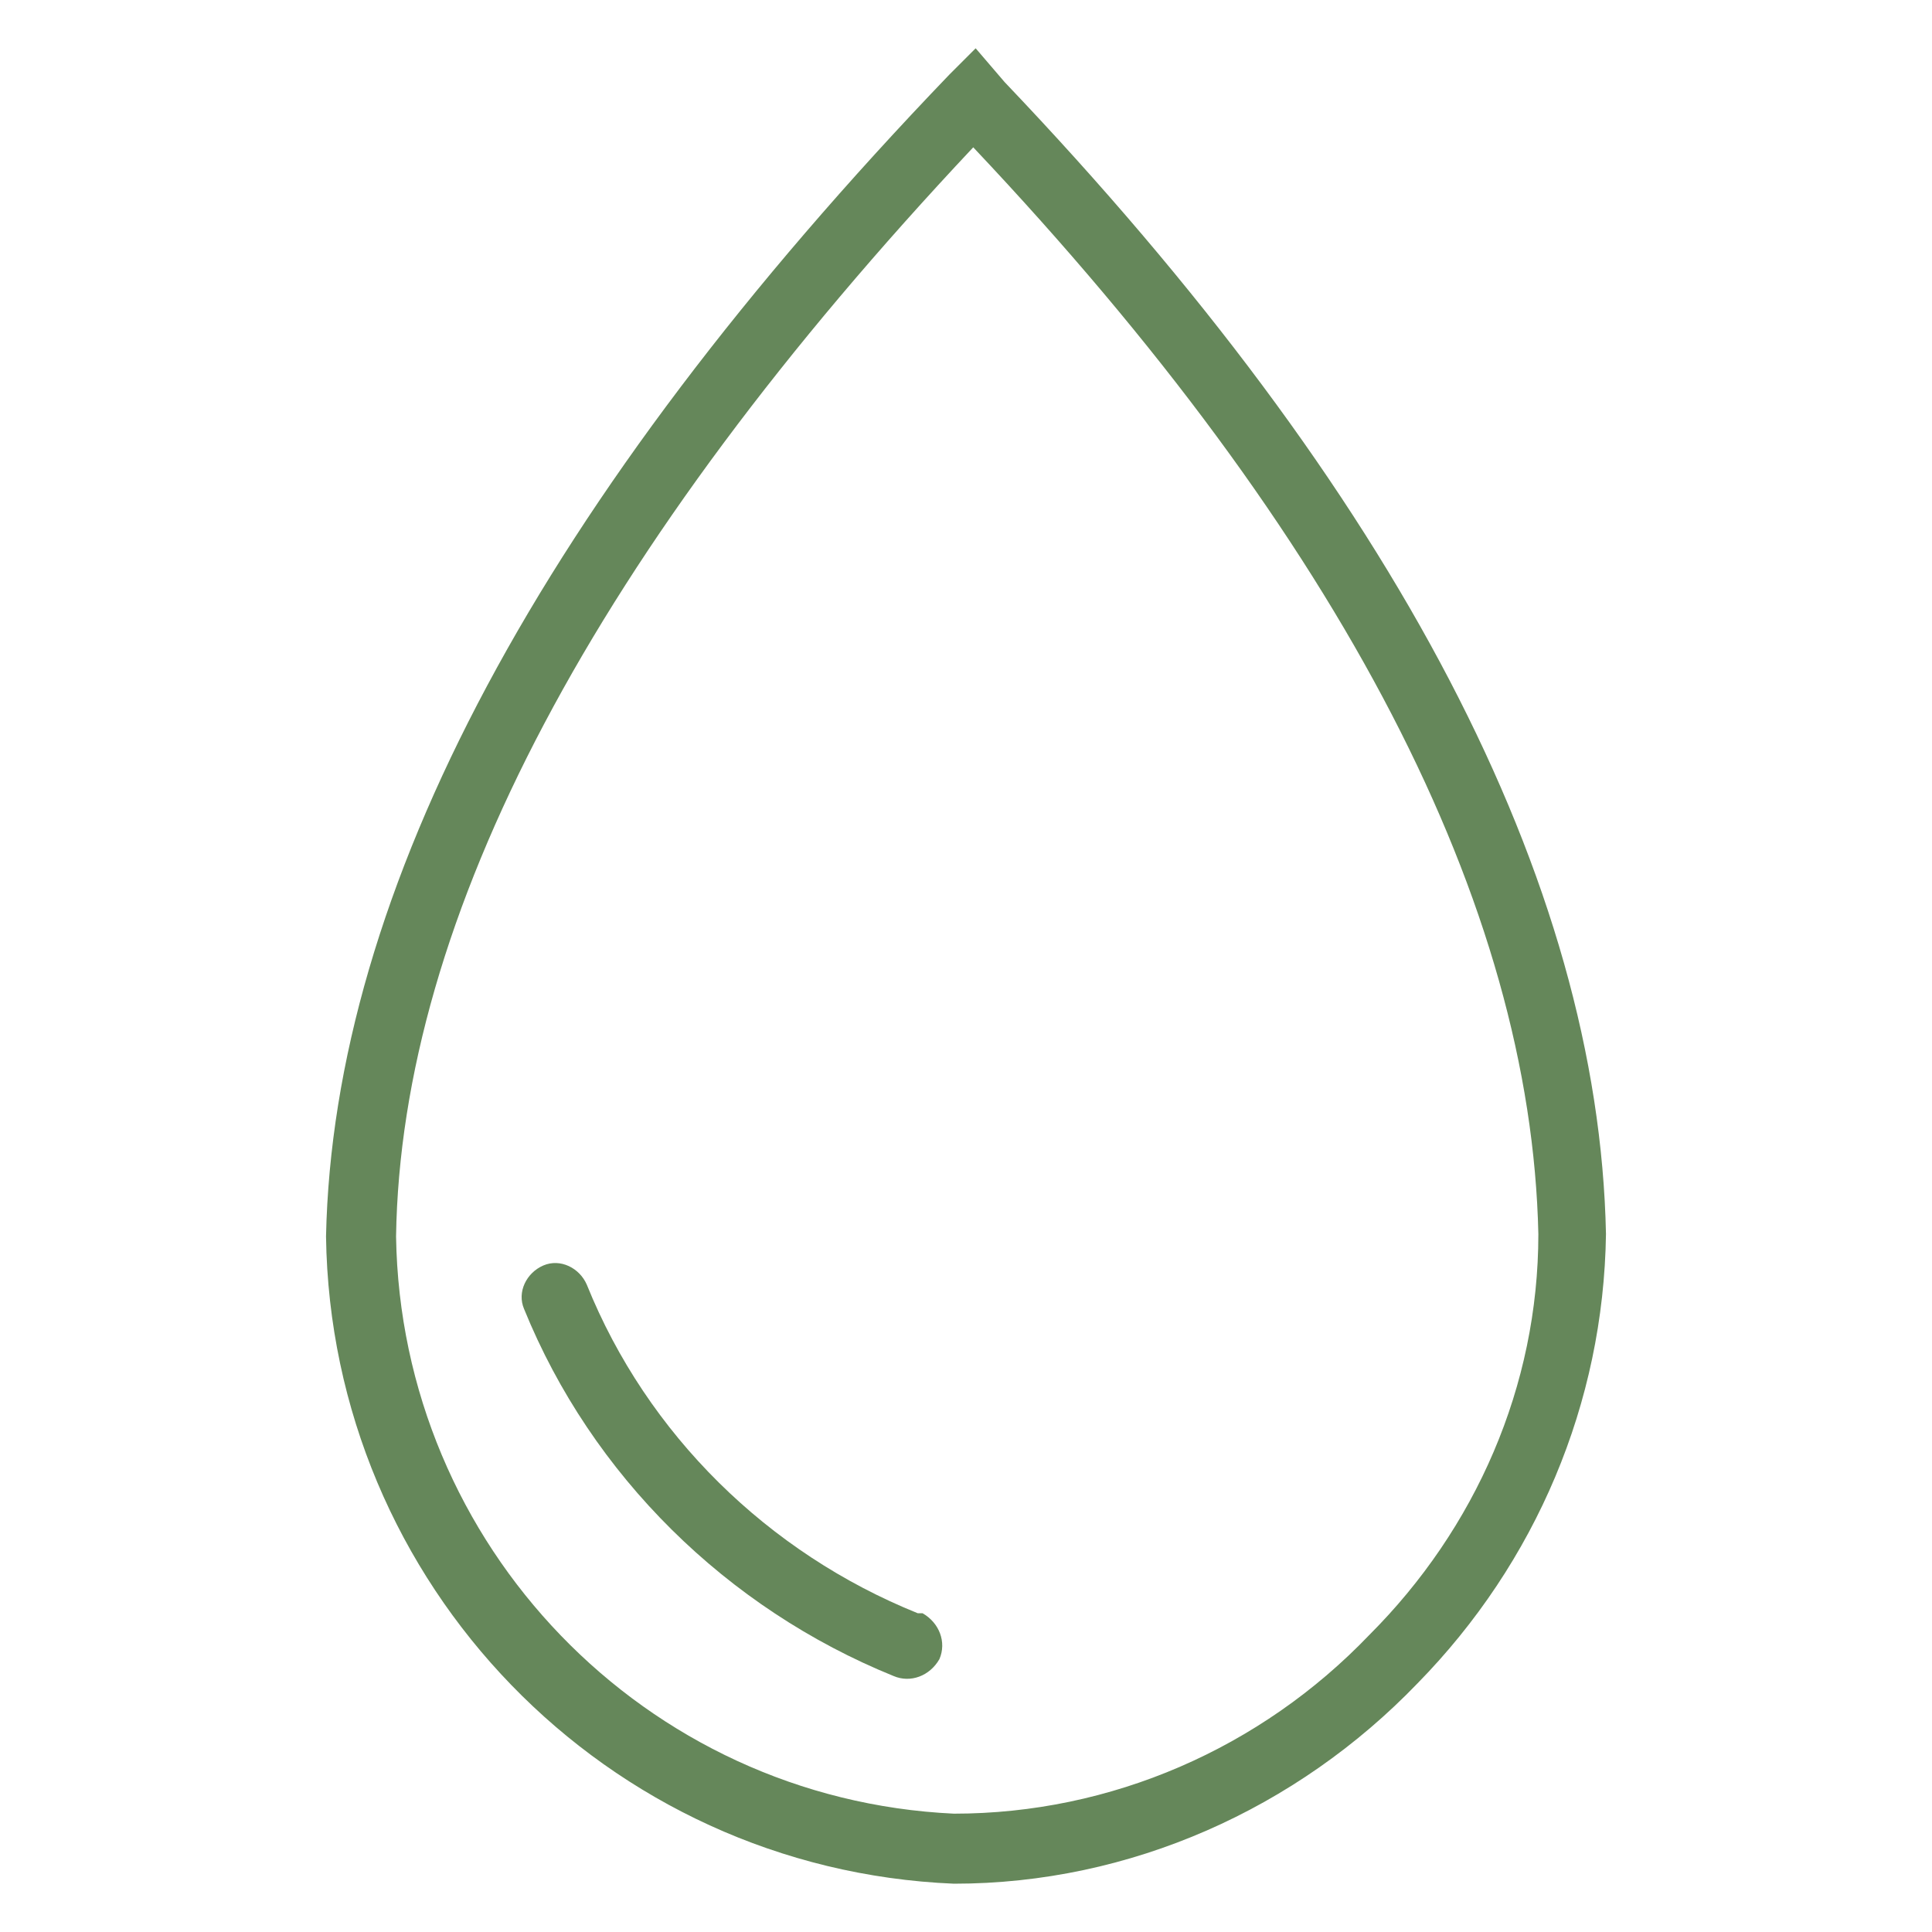 <?xml version="1.0" encoding="UTF-8"?>
<svg id="Ebene_1" xmlns="http://www.w3.org/2000/svg" xmlns:xlink="http://www.w3.org/1999/xlink" version="1.1" viewBox="0 0 80 80">
  <!-- Generator: Adobe Illustrator 29.4.0, SVG Export Plug-In . SVG Version: 2.1.0 Build 152)  -->
  <defs>
    <style>
      .st0 {
        fill: none;
      }

      .st1 {
        fill: #65875a;
      }

      .st2 {
        clip-path: url(#clippath);
      }
    </style>
    <clipPath id="clippath">
      <rect class="st0" x="13.5" y="2" width="53" height="76.1"/>
    </clipPath>
  </defs>
  <g id="Gruppe_225">
    <g class="st2">
      <g id="Gruppe_224">
        <path id="Pfad_1507" class="st1" d="M41.6,3.4l-1.2-1.4-1.1,1.1C22.4,20.7,13.8,36.9,13.5,51.2c.2,14.4,11.6,26.2,26,26.8h0c7.3,0,14.2-3.1,19.2-8.3,4.9-5,7.7-11.6,7.8-18.6-.3-14.6-8.7-30.7-24.9-47.7M56.7,67.7c-4.5,4.7-10.7,7.4-17.2,7.4h0c-12.8-.6-22.9-11.1-23.1-23.9.2-13.2,8.2-28.4,23.9-45.1,15.3,16.2,23.1,31.4,23.4,45,0,6.3-2.6,12.2-7,16.6"/>
        <path id="Pfad_1508" class="st1" d="M38,66.8c-6.2-2.5-11.2-7.4-13.7-13.6-.3-.7-1.1-1.1-1.8-.8s-1.1,1.1-.8,1.8h0c2.8,6.9,8.4,12.4,15.3,15.2.7.3,1.5,0,1.9-.7.3-.7,0-1.5-.7-1.9q-.2,0-.2,0"/>
      </g>
    </g>
  </g>
</svg>